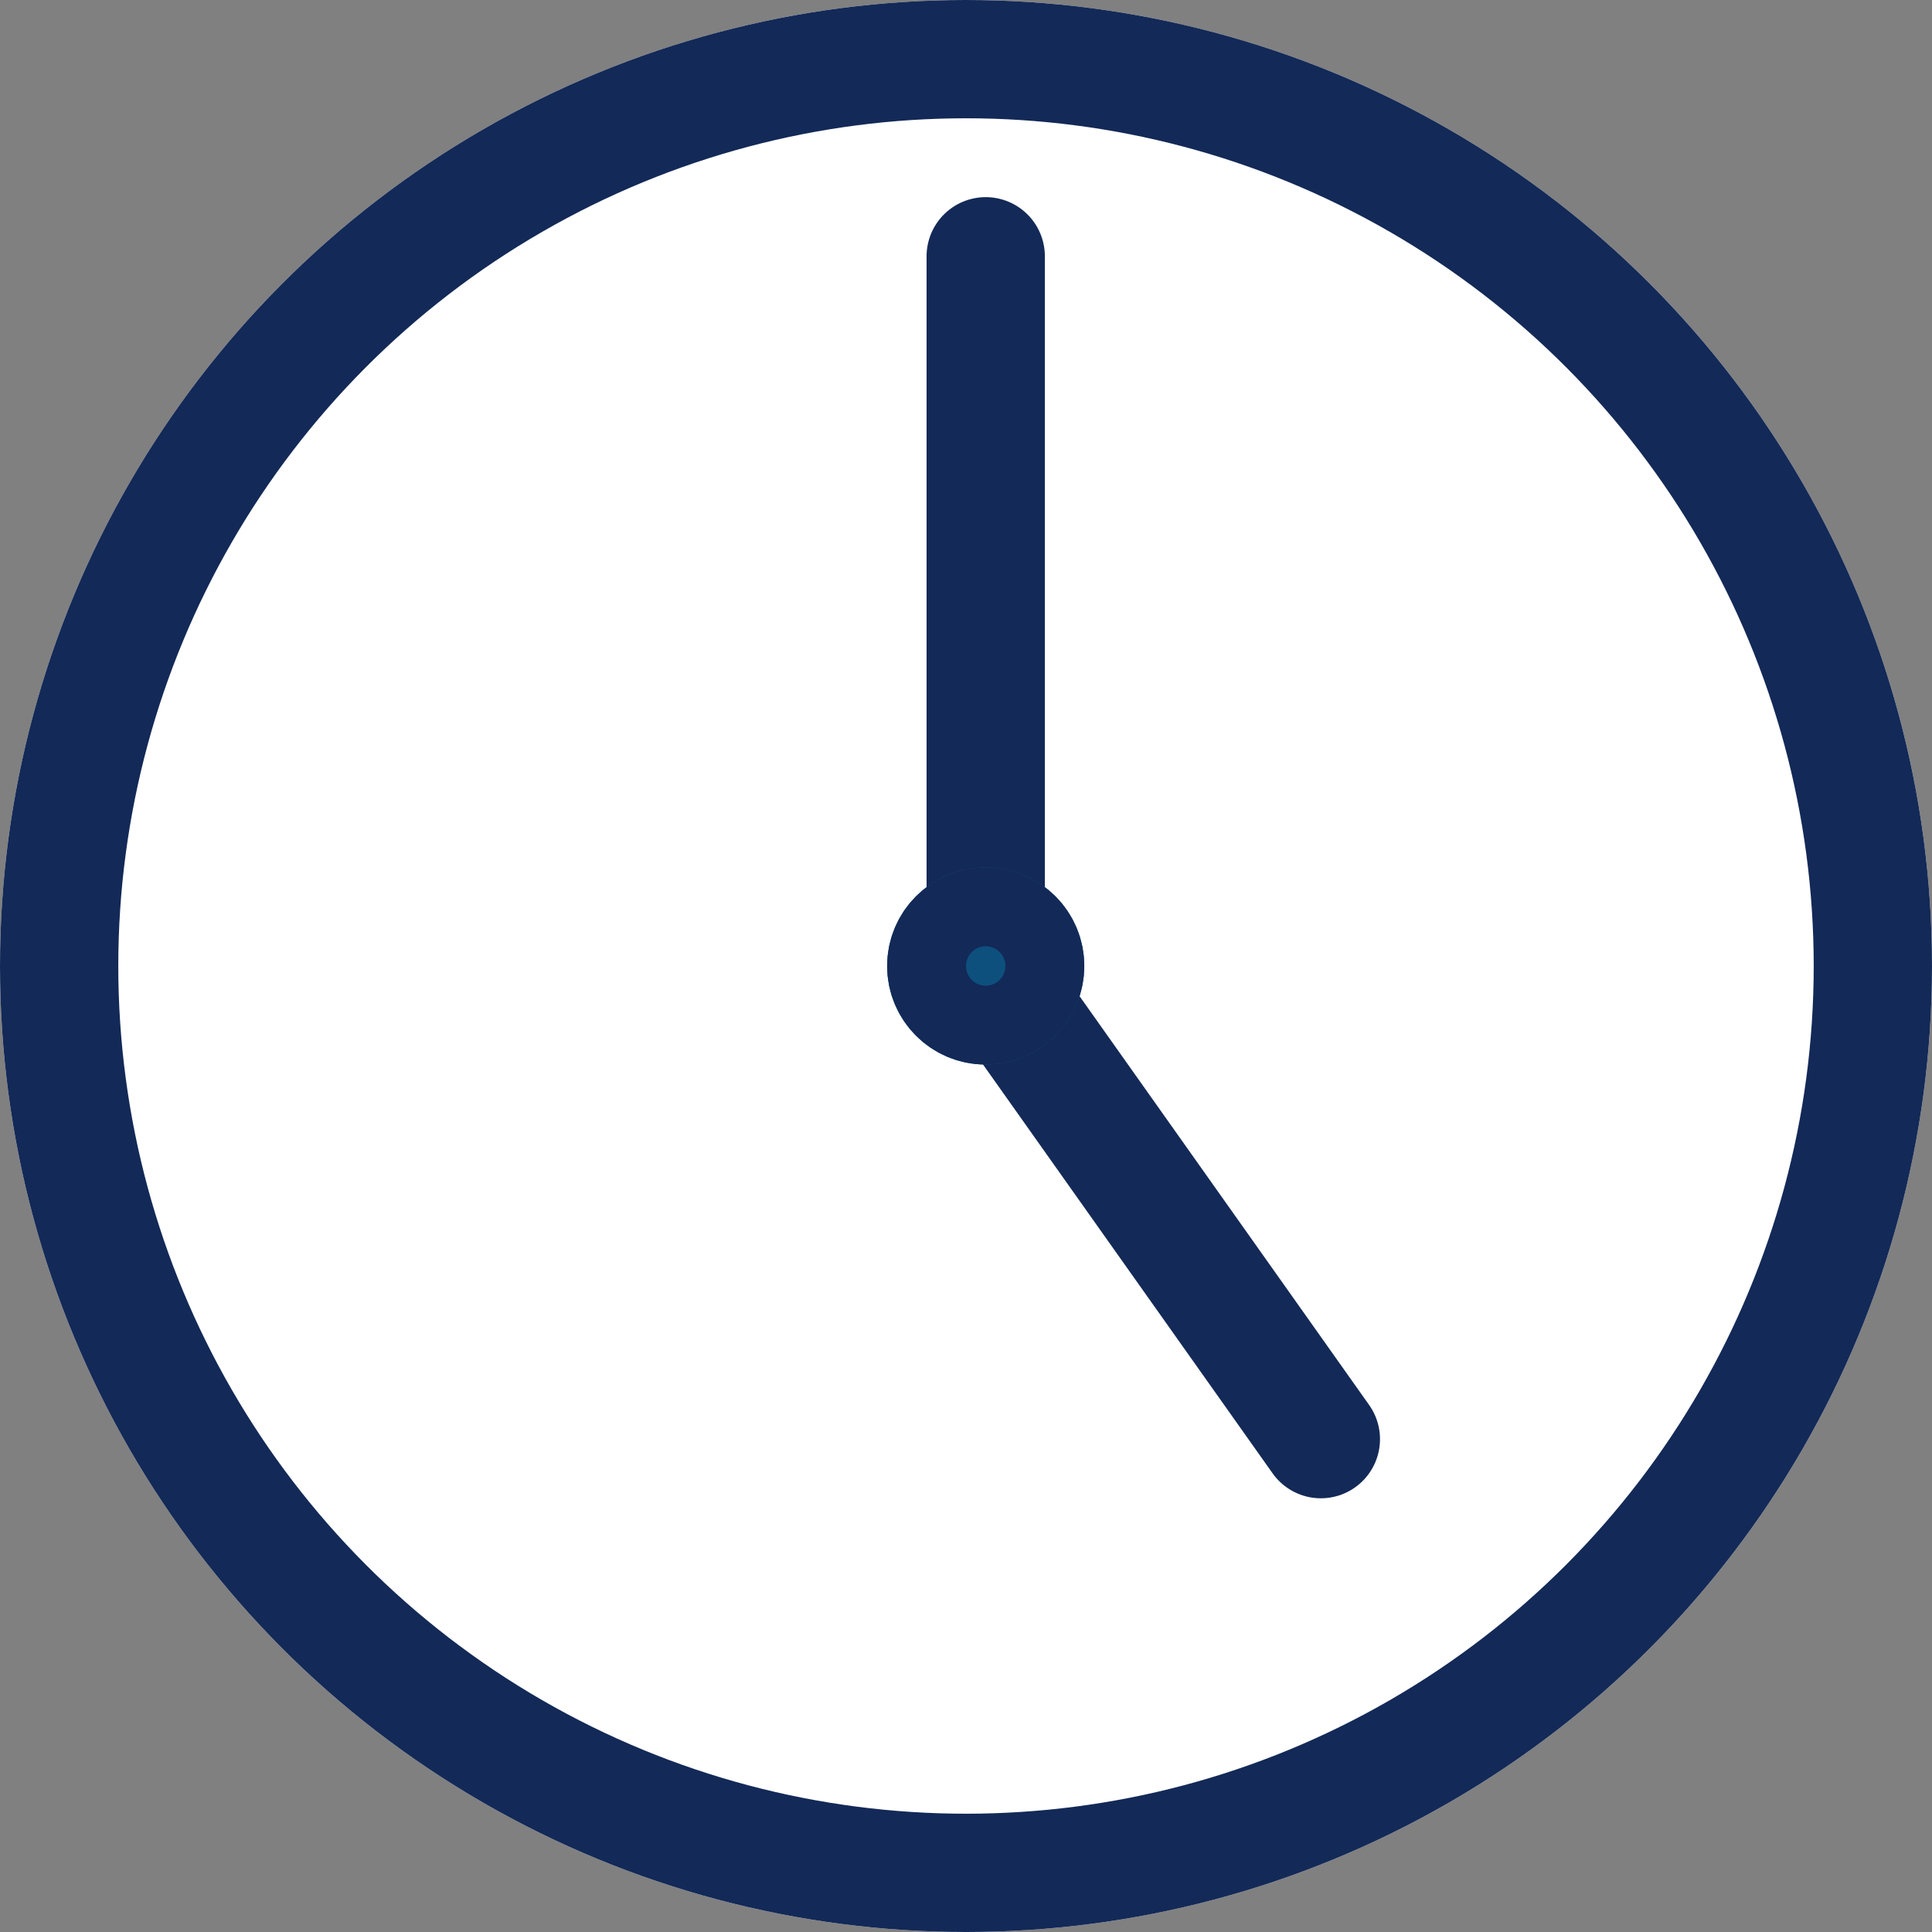 <svg xmlns="http://www.w3.org/2000/svg" width="49" height="49" viewBox="0 0 49 49">
  <rect x="0" y="0" width="49" height="49" fill="#808080" stroke="none"/>
  <g id="グループ_125" data-name="グループ 125" transform="translate(-2589 602)">
    <g id="楕円形_1" data-name="楕円形 1" transform="translate(2589 -602)" fill="#fff" stroke="#132957" stroke-width="3">
      <circle cx="24.5" cy="24.5" r="24.5" stroke="none"/>
      <circle cx="24.5" cy="24.5" r="23" fill="none"/>
    </g>
    <line id="線_3" data-name="線 3" y1="18" transform="translate(2614 -595.5)" fill="none" stroke="#132957" stroke-linecap="round" stroke-width="3"/>
    <line id="線_4" data-name="線 4" x1="8.5" y1="12" transform="translate(2614 -577.5)" fill="none" stroke="#132957" stroke-linecap="round" stroke-width="3"/>
    <g id="楕円形_2" data-name="楕円形 2" transform="translate(2611.5 -580)" fill="#0d507e" stroke="#132957" stroke-width="3">
      <circle cx="2.5" cy="2.5" r="2.5" stroke="none"/>
      <circle cx="2.5" cy="2.5" r="1" fill="none"/>
    </g>
  </g>
</svg>
